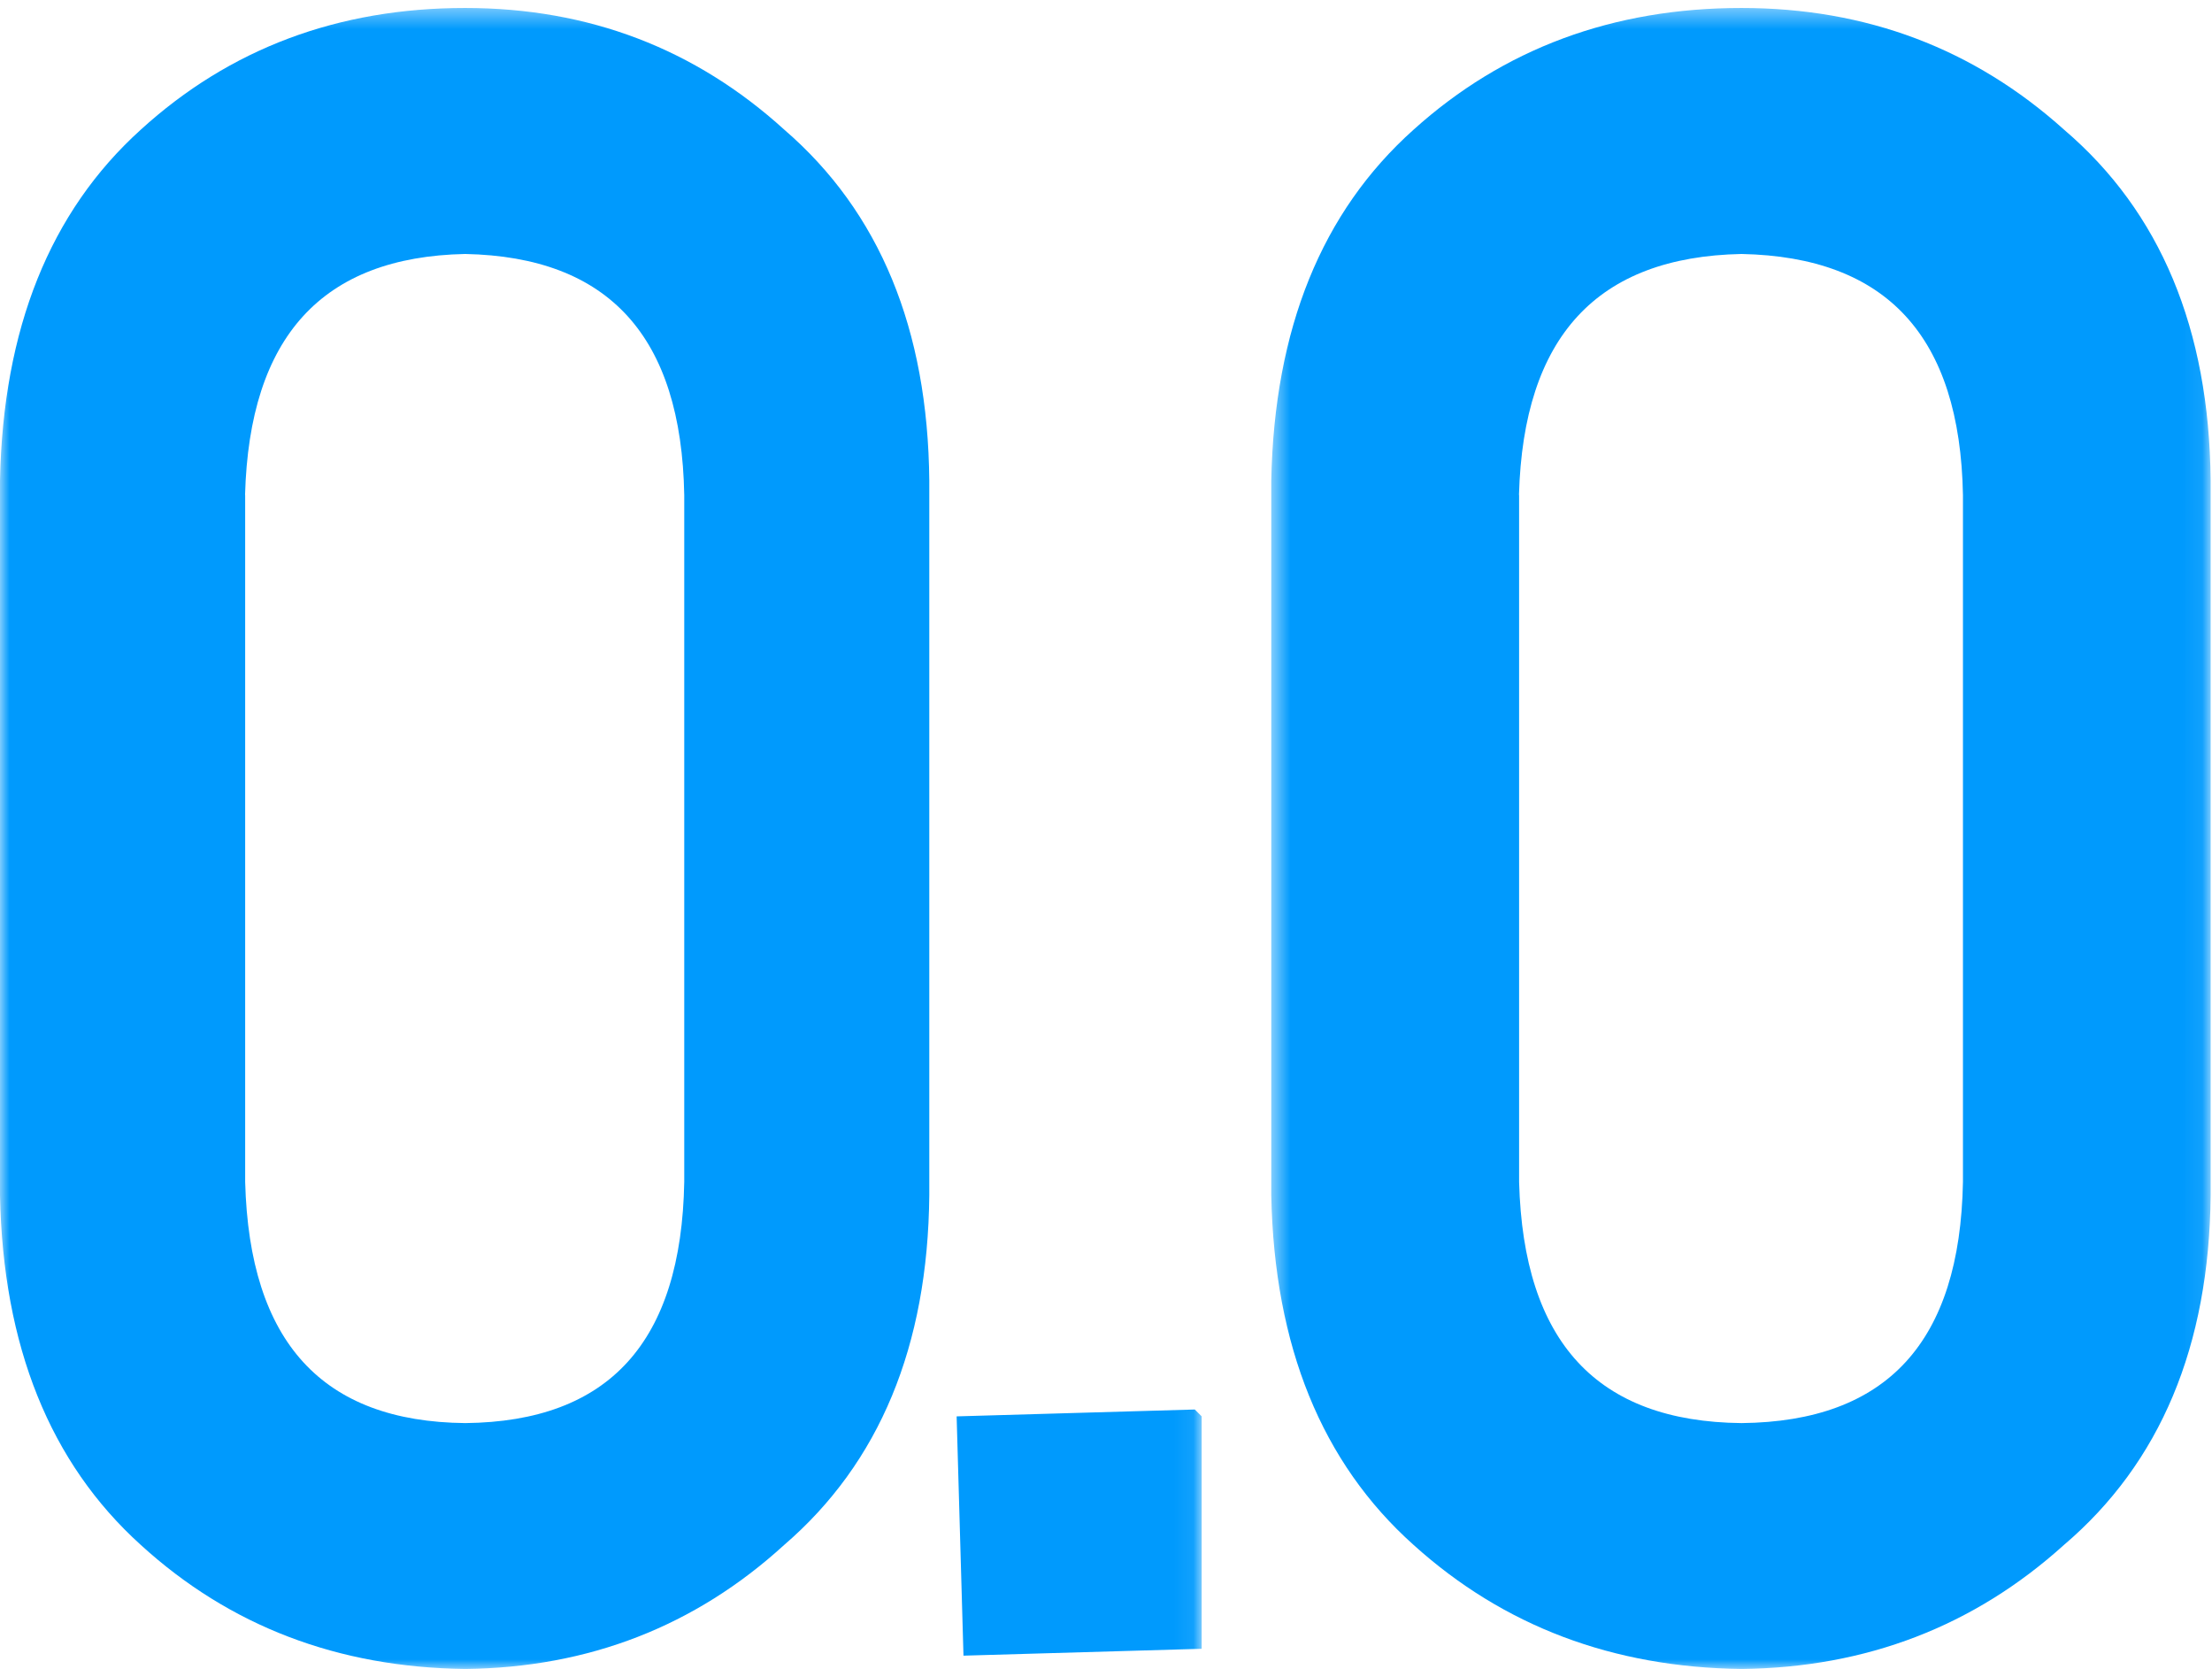 <svg xmlns="http://www.w3.org/2000/svg" xmlns:xlink="http://www.w3.org/1999/xlink" width="114px" height="86px" viewBox="0 0 114 86"><title>0.0</title><defs><polygon id="path-1" points="0 0.411 61.931 0.411 61.931 86 0 86"></polygon><polygon id="path-3" points="0.517 0.411 48.93 0.411 48.93 86 0.517 86"></polygon></defs><g id="&#x9875;&#x9762;-1" stroke="none" stroke-width="1" fill="none" fill-rule="evenodd"><g id="Spreads" transform="translate(-377, -574)"><g id="&#x7F16;&#x7EC4;-8" transform="translate(377, 564)"><g id="0.0" transform="translate(0, 10)"><g id="&#x7F16;&#x7EC4;"><mask id="mask-2" fill="white"><use xlink:href="#path-1"></use></mask><g id="Clip-2"></g><path d="M47.893,24.767 C47.822,16.95 45.327,10.916 40.423,6.685 C35.828,2.512 30.345,0.411 23.974,0.411 C17.421,0.411 11.839,2.505 7.252,6.685 C2.572,10.916 0.155,16.942 -0,24.759 L-0,61.595 C0.155,69.362 2.572,75.374 7.252,79.605 C11.839,83.793 17.421,85.922 23.981,86 C30.345,85.93 35.828,83.793 40.409,79.613 C45.327,75.382 47.822,69.362 47.893,61.587 L47.893,24.759 L47.893,24.767 Z M12.629,25.509 C12.854,17.339 16.61,13.236 23.974,13.087 C31.381,13.236 35.116,17.332 35.264,25.509 L35.264,60.901 C35.116,69.157 31.388,73.253 23.981,73.33 C16.61,73.259 12.854,69.157 12.635,60.908 L12.635,25.502 L12.629,25.509 Z M61.931,72.984 L61.578,72.63 L49.302,72.984 L49.655,85.314 L61.931,84.96 L61.931,72.984 Z" id="Fill-1" fill="#009AFD" mask="url(#mask-2)"></path></g><g id="&#x7F16;&#x7EC4;" transform="translate(65, 0)"><mask id="mask-4" fill="white"><use xlink:href="#path-3"></use></mask><g id="Clip-4"></g><path d="M48.93,24.767 C48.859,16.95 46.337,10.916 41.379,6.685 C36.735,2.512 31.192,0.411 24.752,0.411 C18.127,0.411 12.485,2.505 7.848,6.685 C3.117,10.916 0.674,16.942 0.517,24.759 L0.517,61.595 C0.674,69.362 3.117,75.374 7.848,79.605 C12.485,83.793 18.127,85.922 24.759,86 C31.192,85.93 36.735,83.793 41.365,79.613 C46.337,75.382 48.859,69.362 48.93,61.587 L48.93,24.759 L48.93,24.767 Z M13.283,25.509 C13.511,17.339 17.308,13.236 24.752,13.087 C32.239,13.236 36.015,17.332 36.165,25.509 L36.165,60.901 C36.015,69.157 32.247,73.253 24.759,73.33 C17.308,73.259 13.511,69.157 13.29,60.908 L13.29,25.502 L13.283,25.509 Z" id="Fill-3" fill="#009AFD" mask="url(#mask-4)"></path></g></g></g></g></g></svg>
